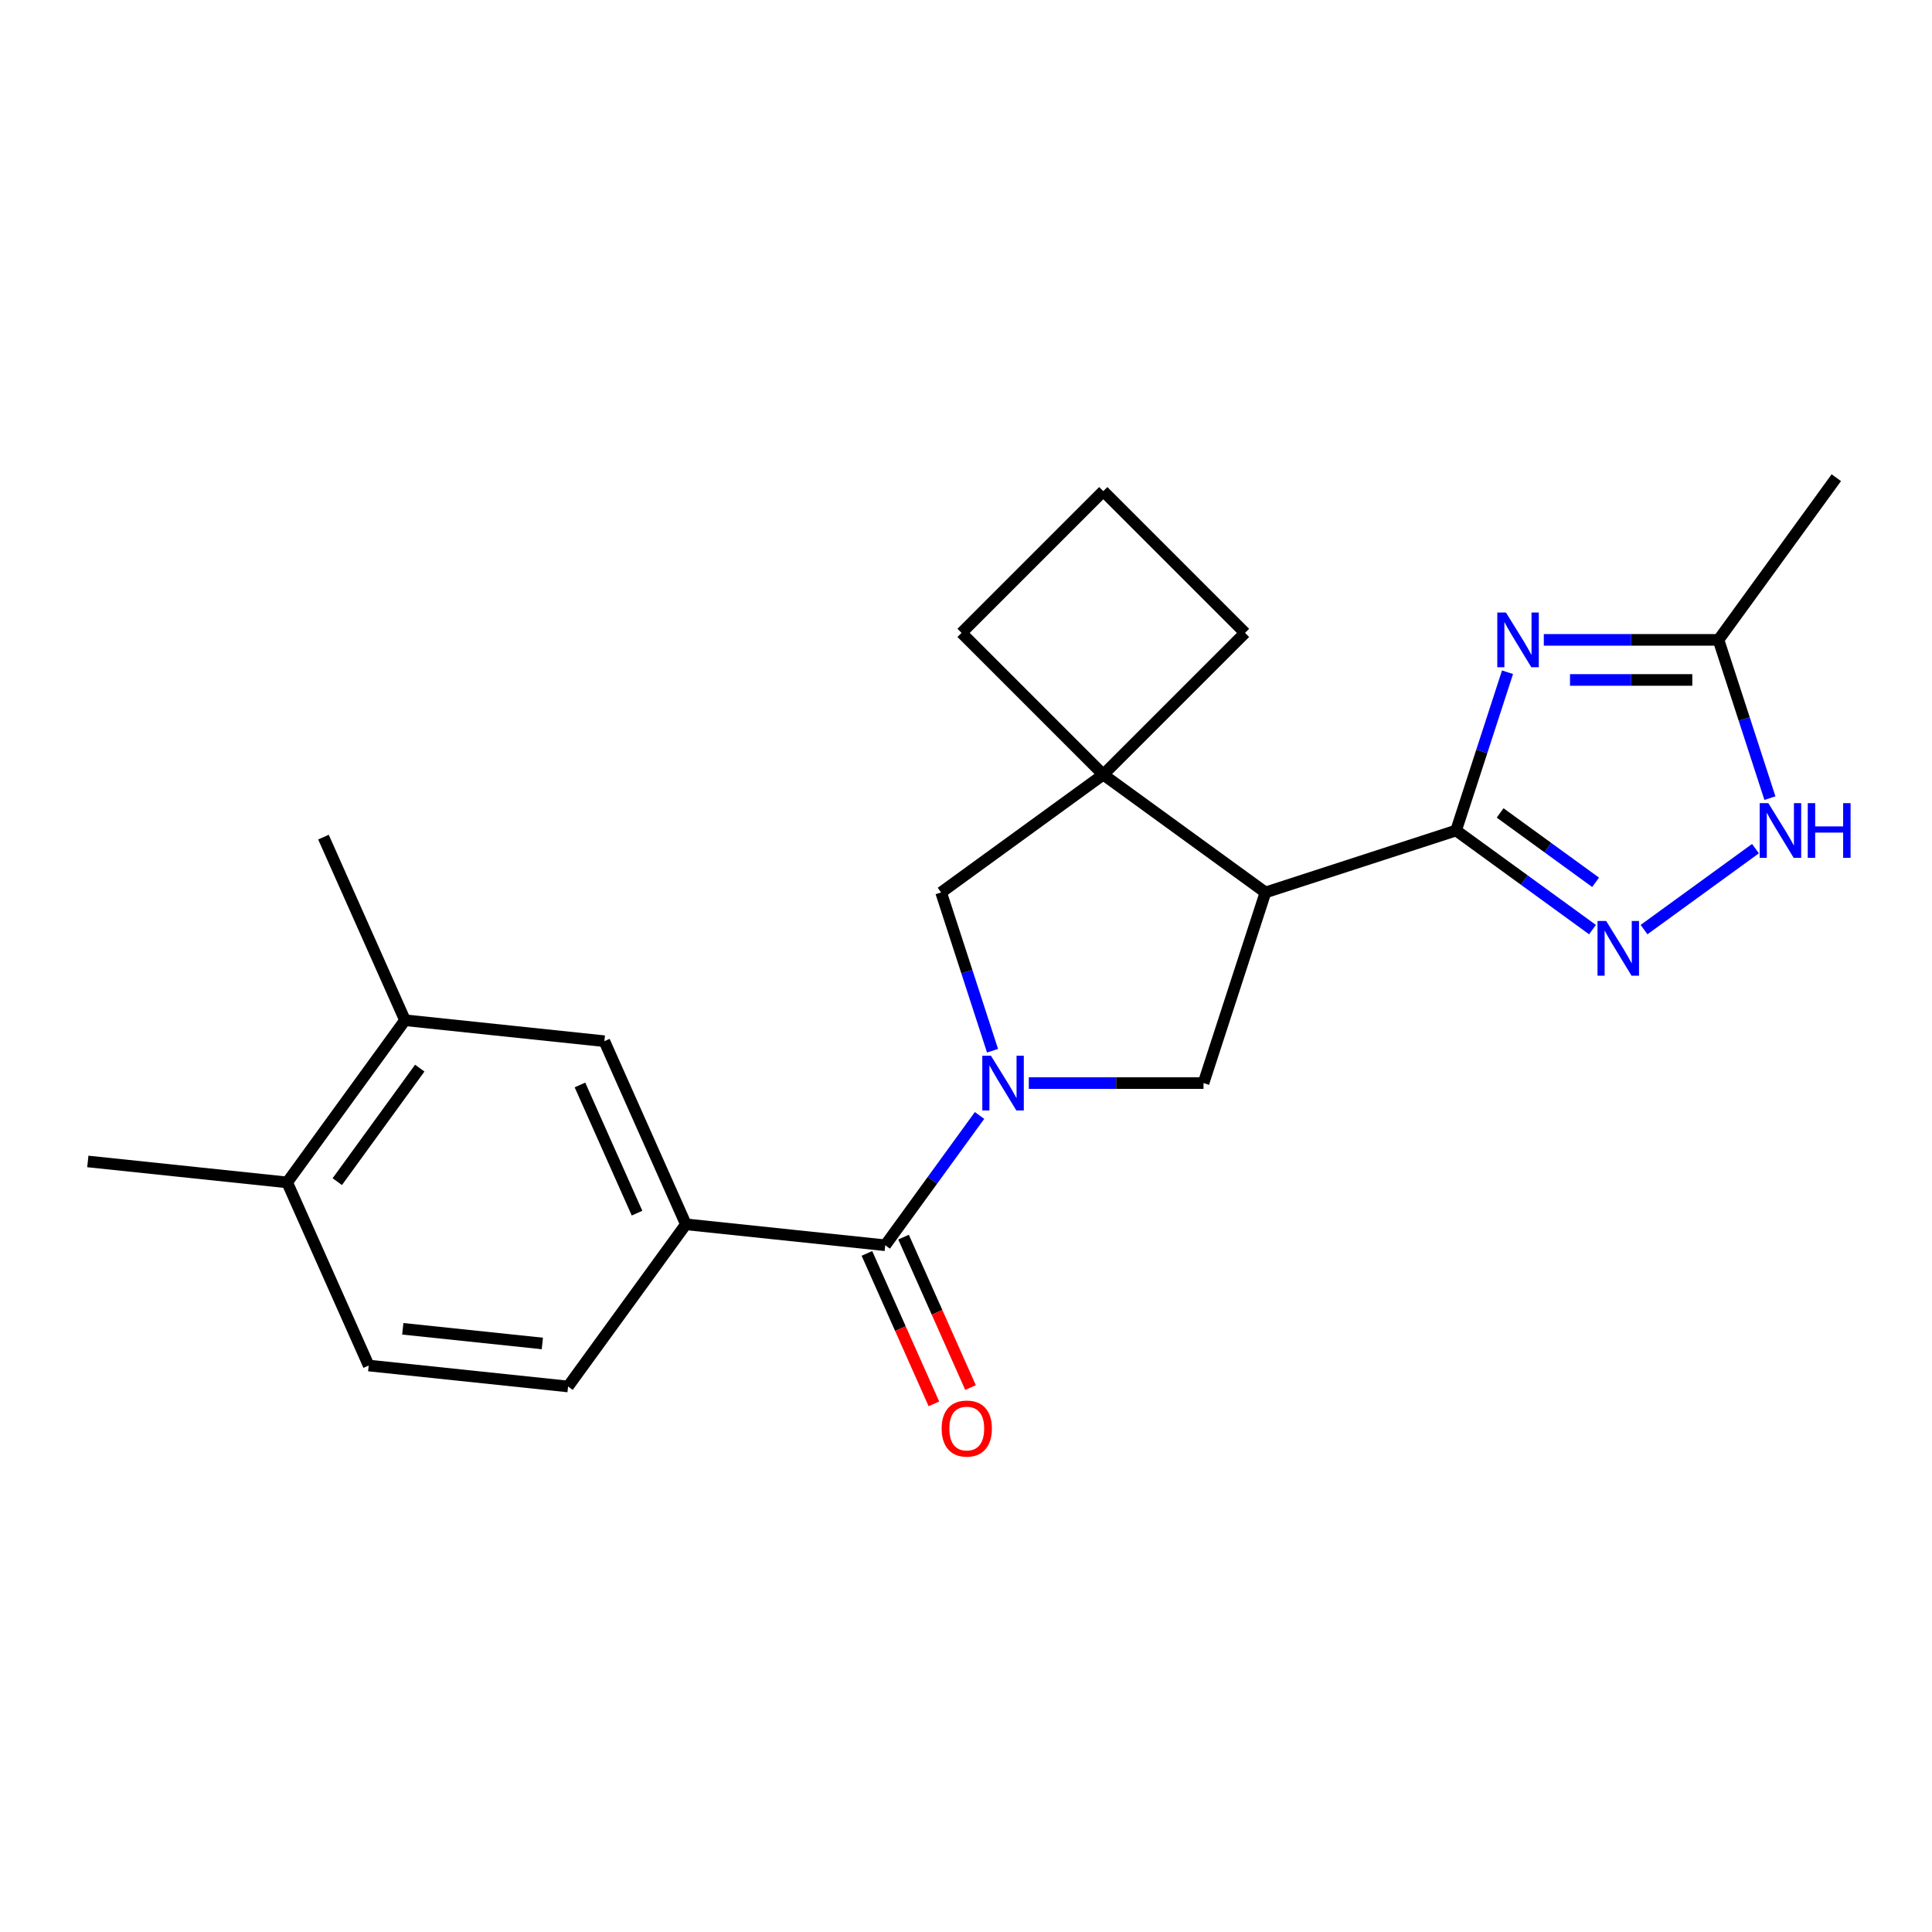 <?xml version='1.0' encoding='iso-8859-1'?>
<svg version='1.1' baseProfile='full'
              xmlns='http://www.w3.org/2000/svg'
                      xmlns:rdkit='http://www.rdkit.org/xml'
                      xmlns:xlink='http://www.w3.org/1999/xlink'
                  xml:space='preserve'
width='1000px' height='1000px' viewBox='0 0 1000 1000'>
<!-- END OF HEADER -->
<rect style='opacity:1.0;fill:#FFFFFF;stroke:none' width='1000' height='1000' x='0' y='0'> </rect>
<path class='bond-4' d='M 507.009,577.361 L 482.603,610.953' style='fill:none;fill-rule:evenodd;stroke:#0000FF;stroke-width:6px;stroke-linecap:butt;stroke-linejoin:miter;stroke-opacity:1' />
<path class='bond-4' d='M 482.603,610.953 L 458.197,644.545' style='fill:none;fill-rule:evenodd;stroke:#000000;stroke-width:6px;stroke-linecap:butt;stroke-linejoin:miter;stroke-opacity:1' />
<path class='bond-5' d='M 532.516,560.607 L 577.726,560.607' style='fill:none;fill-rule:evenodd;stroke:#0000FF;stroke-width:6px;stroke-linecap:butt;stroke-linejoin:miter;stroke-opacity:1' />
<path class='bond-5' d='M 577.726,560.607 L 622.936,560.607' style='fill:none;fill-rule:evenodd;stroke:#000000;stroke-width:6px;stroke-linecap:butt;stroke-linejoin:miter;stroke-opacity:1' />
<path class='bond-8' d='M 513.738,543.853 L 500.429,502.892' style='fill:none;fill-rule:evenodd;stroke:#0000FF;stroke-width:6px;stroke-linecap:butt;stroke-linejoin:miter;stroke-opacity:1' />
<path class='bond-8' d='M 500.429,502.892 L 487.12,461.931' style='fill:none;fill-rule:evenodd;stroke:#000000;stroke-width:6px;stroke-linecap:butt;stroke-linejoin:miter;stroke-opacity:1' />
<path class='bond-0' d='M 753.673,429.869 L 654.997,461.931' style='fill:none;fill-rule:evenodd;stroke:#000000;stroke-width:6px;stroke-linecap:butt;stroke-linejoin:miter;stroke-opacity:1' />
<path class='bond-1' d='M 753.673,429.869 L 766.982,388.908' style='fill:none;fill-rule:evenodd;stroke:#000000;stroke-width:6px;stroke-linecap:butt;stroke-linejoin:miter;stroke-opacity:1' />
<path class='bond-1' d='M 766.982,388.908 L 780.291,347.947' style='fill:none;fill-rule:evenodd;stroke:#0000FF;stroke-width:6px;stroke-linecap:butt;stroke-linejoin:miter;stroke-opacity:1' />
<path class='bond-3' d='M 753.673,429.869 L 788.976,455.518' style='fill:none;fill-rule:evenodd;stroke:#000000;stroke-width:6px;stroke-linecap:butt;stroke-linejoin:miter;stroke-opacity:1' />
<path class='bond-3' d='M 788.976,455.518 L 824.278,481.167' style='fill:none;fill-rule:evenodd;stroke:#0000FF;stroke-width:6px;stroke-linecap:butt;stroke-linejoin:miter;stroke-opacity:1' />
<path class='bond-3' d='M 776.461,420.776 L 801.173,438.73' style='fill:none;fill-rule:evenodd;stroke:#000000;stroke-width:6px;stroke-linecap:butt;stroke-linejoin:miter;stroke-opacity:1' />
<path class='bond-3' d='M 801.173,438.73 L 825.884,456.684' style='fill:none;fill-rule:evenodd;stroke:#0000FF;stroke-width:6px;stroke-linecap:butt;stroke-linejoin:miter;stroke-opacity:1' />
<path class='bond-9' d='M 799.069,331.193 L 844.279,331.193' style='fill:none;fill-rule:evenodd;stroke:#0000FF;stroke-width:6px;stroke-linecap:butt;stroke-linejoin:miter;stroke-opacity:1' />
<path class='bond-9' d='M 844.279,331.193 L 889.489,331.193' style='fill:none;fill-rule:evenodd;stroke:#000000;stroke-width:6px;stroke-linecap:butt;stroke-linejoin:miter;stroke-opacity:1' />
<path class='bond-9' d='M 812.632,351.944 L 844.279,351.944' style='fill:none;fill-rule:evenodd;stroke:#0000FF;stroke-width:6px;stroke-linecap:butt;stroke-linejoin:miter;stroke-opacity:1' />
<path class='bond-9' d='M 844.279,351.944 L 875.926,351.944' style='fill:none;fill-rule:evenodd;stroke:#000000;stroke-width:6px;stroke-linecap:butt;stroke-linejoin:miter;stroke-opacity:1' />
<path class='bond-2' d='M 654.997,461.931 L 622.936,560.607' style='fill:none;fill-rule:evenodd;stroke:#000000;stroke-width:6px;stroke-linecap:butt;stroke-linejoin:miter;stroke-opacity:1' />
<path class='bond-23' d='M 654.997,461.931 L 571.059,400.946' style='fill:none;fill-rule:evenodd;stroke:#000000;stroke-width:6px;stroke-linecap:butt;stroke-linejoin:miter;stroke-opacity:1' />
<path class='bond-7' d='M 850.946,481.167 L 908.629,439.257' style='fill:none;fill-rule:evenodd;stroke:#0000FF;stroke-width:6px;stroke-linecap:butt;stroke-linejoin:miter;stroke-opacity:1' />
<path class='bond-10' d='M 458.197,644.545 L 355.011,633.7' style='fill:none;fill-rule:evenodd;stroke:#000000;stroke-width:6px;stroke-linecap:butt;stroke-linejoin:miter;stroke-opacity:1' />
<path class='bond-13' d='M 448.718,648.765 L 466.053,687.7' style='fill:none;fill-rule:evenodd;stroke:#000000;stroke-width:6px;stroke-linecap:butt;stroke-linejoin:miter;stroke-opacity:1' />
<path class='bond-13' d='M 466.053,687.7 L 483.388,726.636' style='fill:none;fill-rule:evenodd;stroke:#FF0000;stroke-width:6px;stroke-linecap:butt;stroke-linejoin:miter;stroke-opacity:1' />
<path class='bond-13' d='M 467.675,640.325 L 485.01,679.26' style='fill:none;fill-rule:evenodd;stroke:#000000;stroke-width:6px;stroke-linecap:butt;stroke-linejoin:miter;stroke-opacity:1' />
<path class='bond-13' d='M 485.01,679.26 L 502.345,718.195' style='fill:none;fill-rule:evenodd;stroke:#FF0000;stroke-width:6px;stroke-linecap:butt;stroke-linejoin:miter;stroke-opacity:1' />
<path class='bond-6' d='M 571.059,400.946 L 487.12,461.931' style='fill:none;fill-rule:evenodd;stroke:#000000;stroke-width:6px;stroke-linecap:butt;stroke-linejoin:miter;stroke-opacity:1' />
<path class='bond-17' d='M 571.059,400.946 L 644.424,327.581' style='fill:none;fill-rule:evenodd;stroke:#000000;stroke-width:6px;stroke-linecap:butt;stroke-linejoin:miter;stroke-opacity:1' />
<path class='bond-18' d='M 571.059,400.946 L 497.694,327.581' style='fill:none;fill-rule:evenodd;stroke:#000000;stroke-width:6px;stroke-linecap:butt;stroke-linejoin:miter;stroke-opacity:1' />
<path class='bond-25' d='M 916.107,413.115 L 902.798,372.154' style='fill:none;fill-rule:evenodd;stroke:#0000FF;stroke-width:6px;stroke-linecap:butt;stroke-linejoin:miter;stroke-opacity:1' />
<path class='bond-25' d='M 902.798,372.154 L 889.489,331.193' style='fill:none;fill-rule:evenodd;stroke:#000000;stroke-width:6px;stroke-linecap:butt;stroke-linejoin:miter;stroke-opacity:1' />
<path class='bond-19' d='M 889.489,331.193 L 950.474,247.255' style='fill:none;fill-rule:evenodd;stroke:#000000;stroke-width:6px;stroke-linecap:butt;stroke-linejoin:miter;stroke-opacity:1' />
<path class='bond-11' d='M 355.011,633.7 L 312.811,538.916' style='fill:none;fill-rule:evenodd;stroke:#000000;stroke-width:6px;stroke-linecap:butt;stroke-linejoin:miter;stroke-opacity:1' />
<path class='bond-11' d='M 329.724,627.923 L 300.184,561.574' style='fill:none;fill-rule:evenodd;stroke:#000000;stroke-width:6px;stroke-linecap:butt;stroke-linejoin:miter;stroke-opacity:1' />
<path class='bond-15' d='M 355.011,633.7 L 294.026,717.639' style='fill:none;fill-rule:evenodd;stroke:#000000;stroke-width:6px;stroke-linecap:butt;stroke-linejoin:miter;stroke-opacity:1' />
<path class='bond-12' d='M 312.811,538.916 L 209.625,528.071' style='fill:none;fill-rule:evenodd;stroke:#000000;stroke-width:6px;stroke-linecap:butt;stroke-linejoin:miter;stroke-opacity:1' />
<path class='bond-21' d='M 209.625,528.071 L 167.425,433.287' style='fill:none;fill-rule:evenodd;stroke:#000000;stroke-width:6px;stroke-linecap:butt;stroke-linejoin:miter;stroke-opacity:1' />
<path class='bond-26' d='M 209.625,528.071 L 148.64,612.01' style='fill:none;fill-rule:evenodd;stroke:#000000;stroke-width:6px;stroke-linecap:butt;stroke-linejoin:miter;stroke-opacity:1' />
<path class='bond-26' d='M 217.265,552.859 L 174.576,611.616' style='fill:none;fill-rule:evenodd;stroke:#000000;stroke-width:6px;stroke-linecap:butt;stroke-linejoin:miter;stroke-opacity:1' />
<path class='bond-14' d='M 148.64,612.01 L 190.841,706.794' style='fill:none;fill-rule:evenodd;stroke:#000000;stroke-width:6px;stroke-linecap:butt;stroke-linejoin:miter;stroke-opacity:1' />
<path class='bond-22' d='M 148.64,612.01 L 45.455,601.164' style='fill:none;fill-rule:evenodd;stroke:#000000;stroke-width:6px;stroke-linecap:butt;stroke-linejoin:miter;stroke-opacity:1' />
<path class='bond-16' d='M 294.026,717.639 L 190.841,706.794' style='fill:none;fill-rule:evenodd;stroke:#000000;stroke-width:6px;stroke-linecap:butt;stroke-linejoin:miter;stroke-opacity:1' />
<path class='bond-16' d='M 280.717,695.375 L 208.487,687.783' style='fill:none;fill-rule:evenodd;stroke:#000000;stroke-width:6px;stroke-linecap:butt;stroke-linejoin:miter;stroke-opacity:1' />
<path class='bond-24' d='M 644.424,327.581 L 571.059,254.216' style='fill:none;fill-rule:evenodd;stroke:#000000;stroke-width:6px;stroke-linecap:butt;stroke-linejoin:miter;stroke-opacity:1' />
<path class='bond-20' d='M 497.694,327.581 L 571.059,254.216' style='fill:none;fill-rule:evenodd;stroke:#000000;stroke-width:6px;stroke-linecap:butt;stroke-linejoin:miter;stroke-opacity:1' />
<path  class='atom-0' d='M 512.922 546.447
L 522.202 561.447
Q 523.122 562.927, 524.602 565.607
Q 526.082 568.287, 526.162 568.447
L 526.162 546.447
L 529.922 546.447
L 529.922 574.767
L 526.042 574.767
L 516.082 558.367
Q 514.922 556.447, 513.682 554.247
Q 512.482 552.047, 512.122 551.367
L 512.122 574.767
L 508.442 574.767
L 508.442 546.447
L 512.922 546.447
' fill='#0000FF'/>
<path  class='atom-2' d='M 779.475 317.033
L 788.755 332.033
Q 789.675 333.513, 791.155 336.193
Q 792.635 338.873, 792.715 339.033
L 792.715 317.033
L 796.475 317.033
L 796.475 345.353
L 792.595 345.353
L 782.635 328.953
Q 781.475 327.033, 780.235 324.833
Q 779.035 322.633, 778.675 321.953
L 778.675 345.353
L 774.995 345.353
L 774.995 317.033
L 779.475 317.033
' fill='#0000FF'/>
<path  class='atom-4' d='M 831.352 476.694
L 840.632 491.694
Q 841.552 493.174, 843.032 495.854
Q 844.512 498.534, 844.592 498.694
L 844.592 476.694
L 848.352 476.694
L 848.352 505.014
L 844.472 505.014
L 834.512 488.614
Q 833.352 486.694, 832.112 484.494
Q 830.912 482.294, 830.552 481.614
L 830.552 505.014
L 826.872 505.014
L 826.872 476.694
L 831.352 476.694
' fill='#0000FF'/>
<path  class='atom-8' d='M 915.291 415.709
L 924.571 430.709
Q 925.491 432.189, 926.971 434.869
Q 928.451 437.549, 928.531 437.709
L 928.531 415.709
L 932.291 415.709
L 932.291 444.029
L 928.411 444.029
L 918.451 427.629
Q 917.291 425.709, 916.051 423.509
Q 914.851 421.309, 914.491 420.629
L 914.491 444.029
L 910.811 444.029
L 910.811 415.709
L 915.291 415.709
' fill='#0000FF'/>
<path  class='atom-8' d='M 935.691 415.709
L 939.531 415.709
L 939.531 427.749
L 954.011 427.749
L 954.011 415.709
L 957.851 415.709
L 957.851 444.029
L 954.011 444.029
L 954.011 430.949
L 939.531 430.949
L 939.531 444.029
L 935.691 444.029
L 935.691 415.709
' fill='#0000FF'/>
<path  class='atom-14' d='M 487.397 739.409
Q 487.397 732.609, 490.757 728.809
Q 494.117 725.009, 500.397 725.009
Q 506.677 725.009, 510.037 728.809
Q 513.397 732.609, 513.397 739.409
Q 513.397 746.289, 509.997 750.209
Q 506.597 754.089, 500.397 754.089
Q 494.157 754.089, 490.757 750.209
Q 487.397 746.329, 487.397 739.409
M 500.397 750.889
Q 504.717 750.889, 507.037 748.009
Q 509.397 745.089, 509.397 739.409
Q 509.397 733.849, 507.037 731.049
Q 504.717 728.209, 500.397 728.209
Q 496.077 728.209, 493.717 731.009
Q 491.397 733.809, 491.397 739.409
Q 491.397 745.129, 493.717 748.009
Q 496.077 750.889, 500.397 750.889
' fill='#FF0000'/>
</svg>
